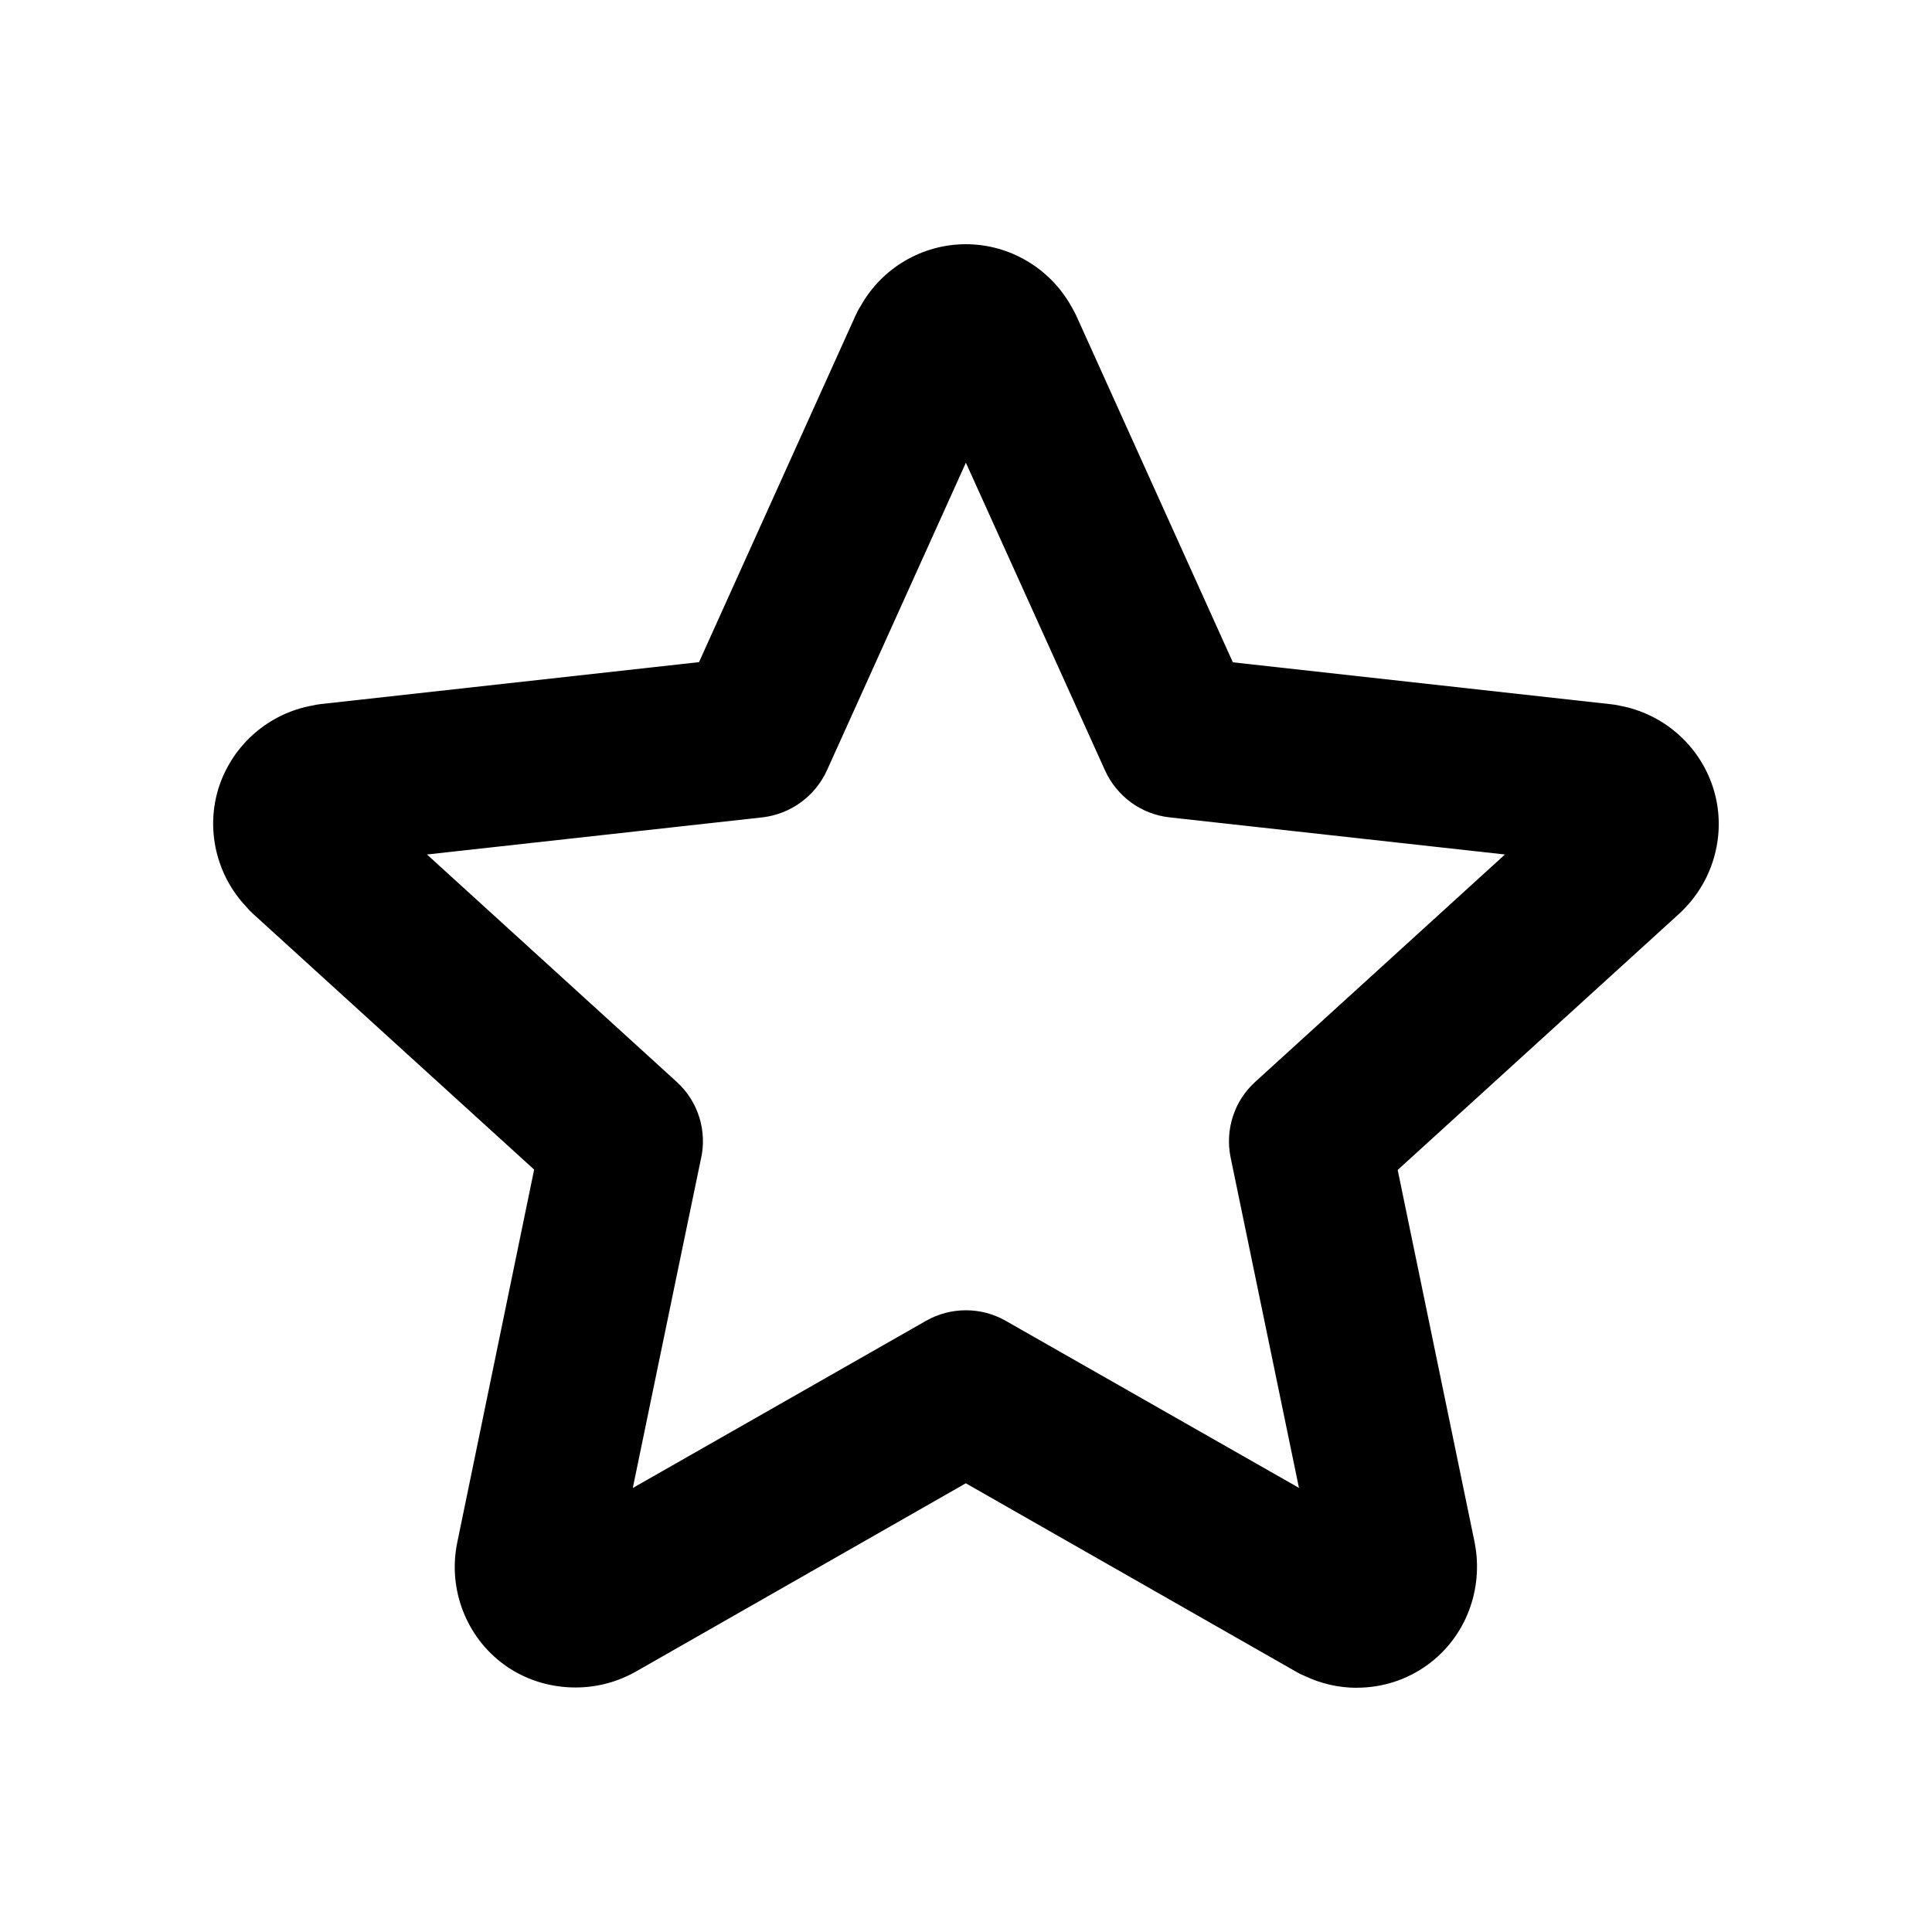 <?xml version="1.0" encoding="utf-8"?>
<!DOCTYPE svg PUBLIC "-//W3C//DTD SVG 1.1//EN" "http://www.w3.org/Graphics/SVG/1.1/DTD/svg11.dtd">
<svg version="1.1" xmlns="http://www.w3.org/2000/svg" xmlns:xlink="http://www.w3.org/1999/xlink" width="32" height="32" viewBox="0 0 32 32">

	<path d="M22.473 27.955c-0.299 0-0.591-0.067-0.861-0.195-0.047-0.019-0.092-0.041-0.139-0.068l-5.476-3.124-5.476 3.125c-0.047 0.027-0.093 0.049-0.141 0.071-0.651 0.304-1.447 0.232-2.028-0.191-0.625-0.453-0.935-1.244-0.781-2.012l1.276-6.189c-0.499-0.453-1.283-1.167-2.136-1.943l-2.527-2.3c-0.036-0.033-0.073-0.071-0.104-0.109-0.5-0.528-0.679-1.293-0.453-1.989 0.231-0.699 0.827-1.216 1.547-1.345 0.045-0.011 0.089-0.019 0.136-0.024l6.268-0.695 2.595-5.747c0.023-0.051 0.048-0.1 0.080-0.147 0.349-0.631 1.019-1.028 1.745-1.028 0.724 0 1.392 0.397 1.745 1.027 0.028 0.048 0.055 0.097 0.080 0.149l2.597 5.749 6.268 0.695c0.045 0.004 0.091 0.012 0.139 0.023 0.719 0.133 1.315 0.648 1.544 1.349 0.227 0.695 0.047 1.464-0.453 1.992-0.032 0.035-0.068 0.072-0.104 0.104l-4.664 4.245 1.276 6.176c0.151 0.783-0.157 1.571-0.787 2.025-0.336 0.243-0.741 0.375-1.165 0.375zM11.608 19.203c-0.052 0.243-0.621 2.995-1.127 5.443l4.857-2.769c0.409-0.233 0.912-0.233 1.32 0l4.857 2.767-1.132-5.472c-0.095-0.461 0.060-0.94 0.411-1.256l4.133-3.763-5.557-0.615c-0.468-0.052-0.872-0.347-1.068-0.779l-2.304-5.095-2.301 5.095c-0.195 0.429-0.6 0.724-1.068 0.779l-5.557 0.615 4.133 3.763c0.363 0.328 0.512 0.823 0.403 1.288z"></path>
</svg>
